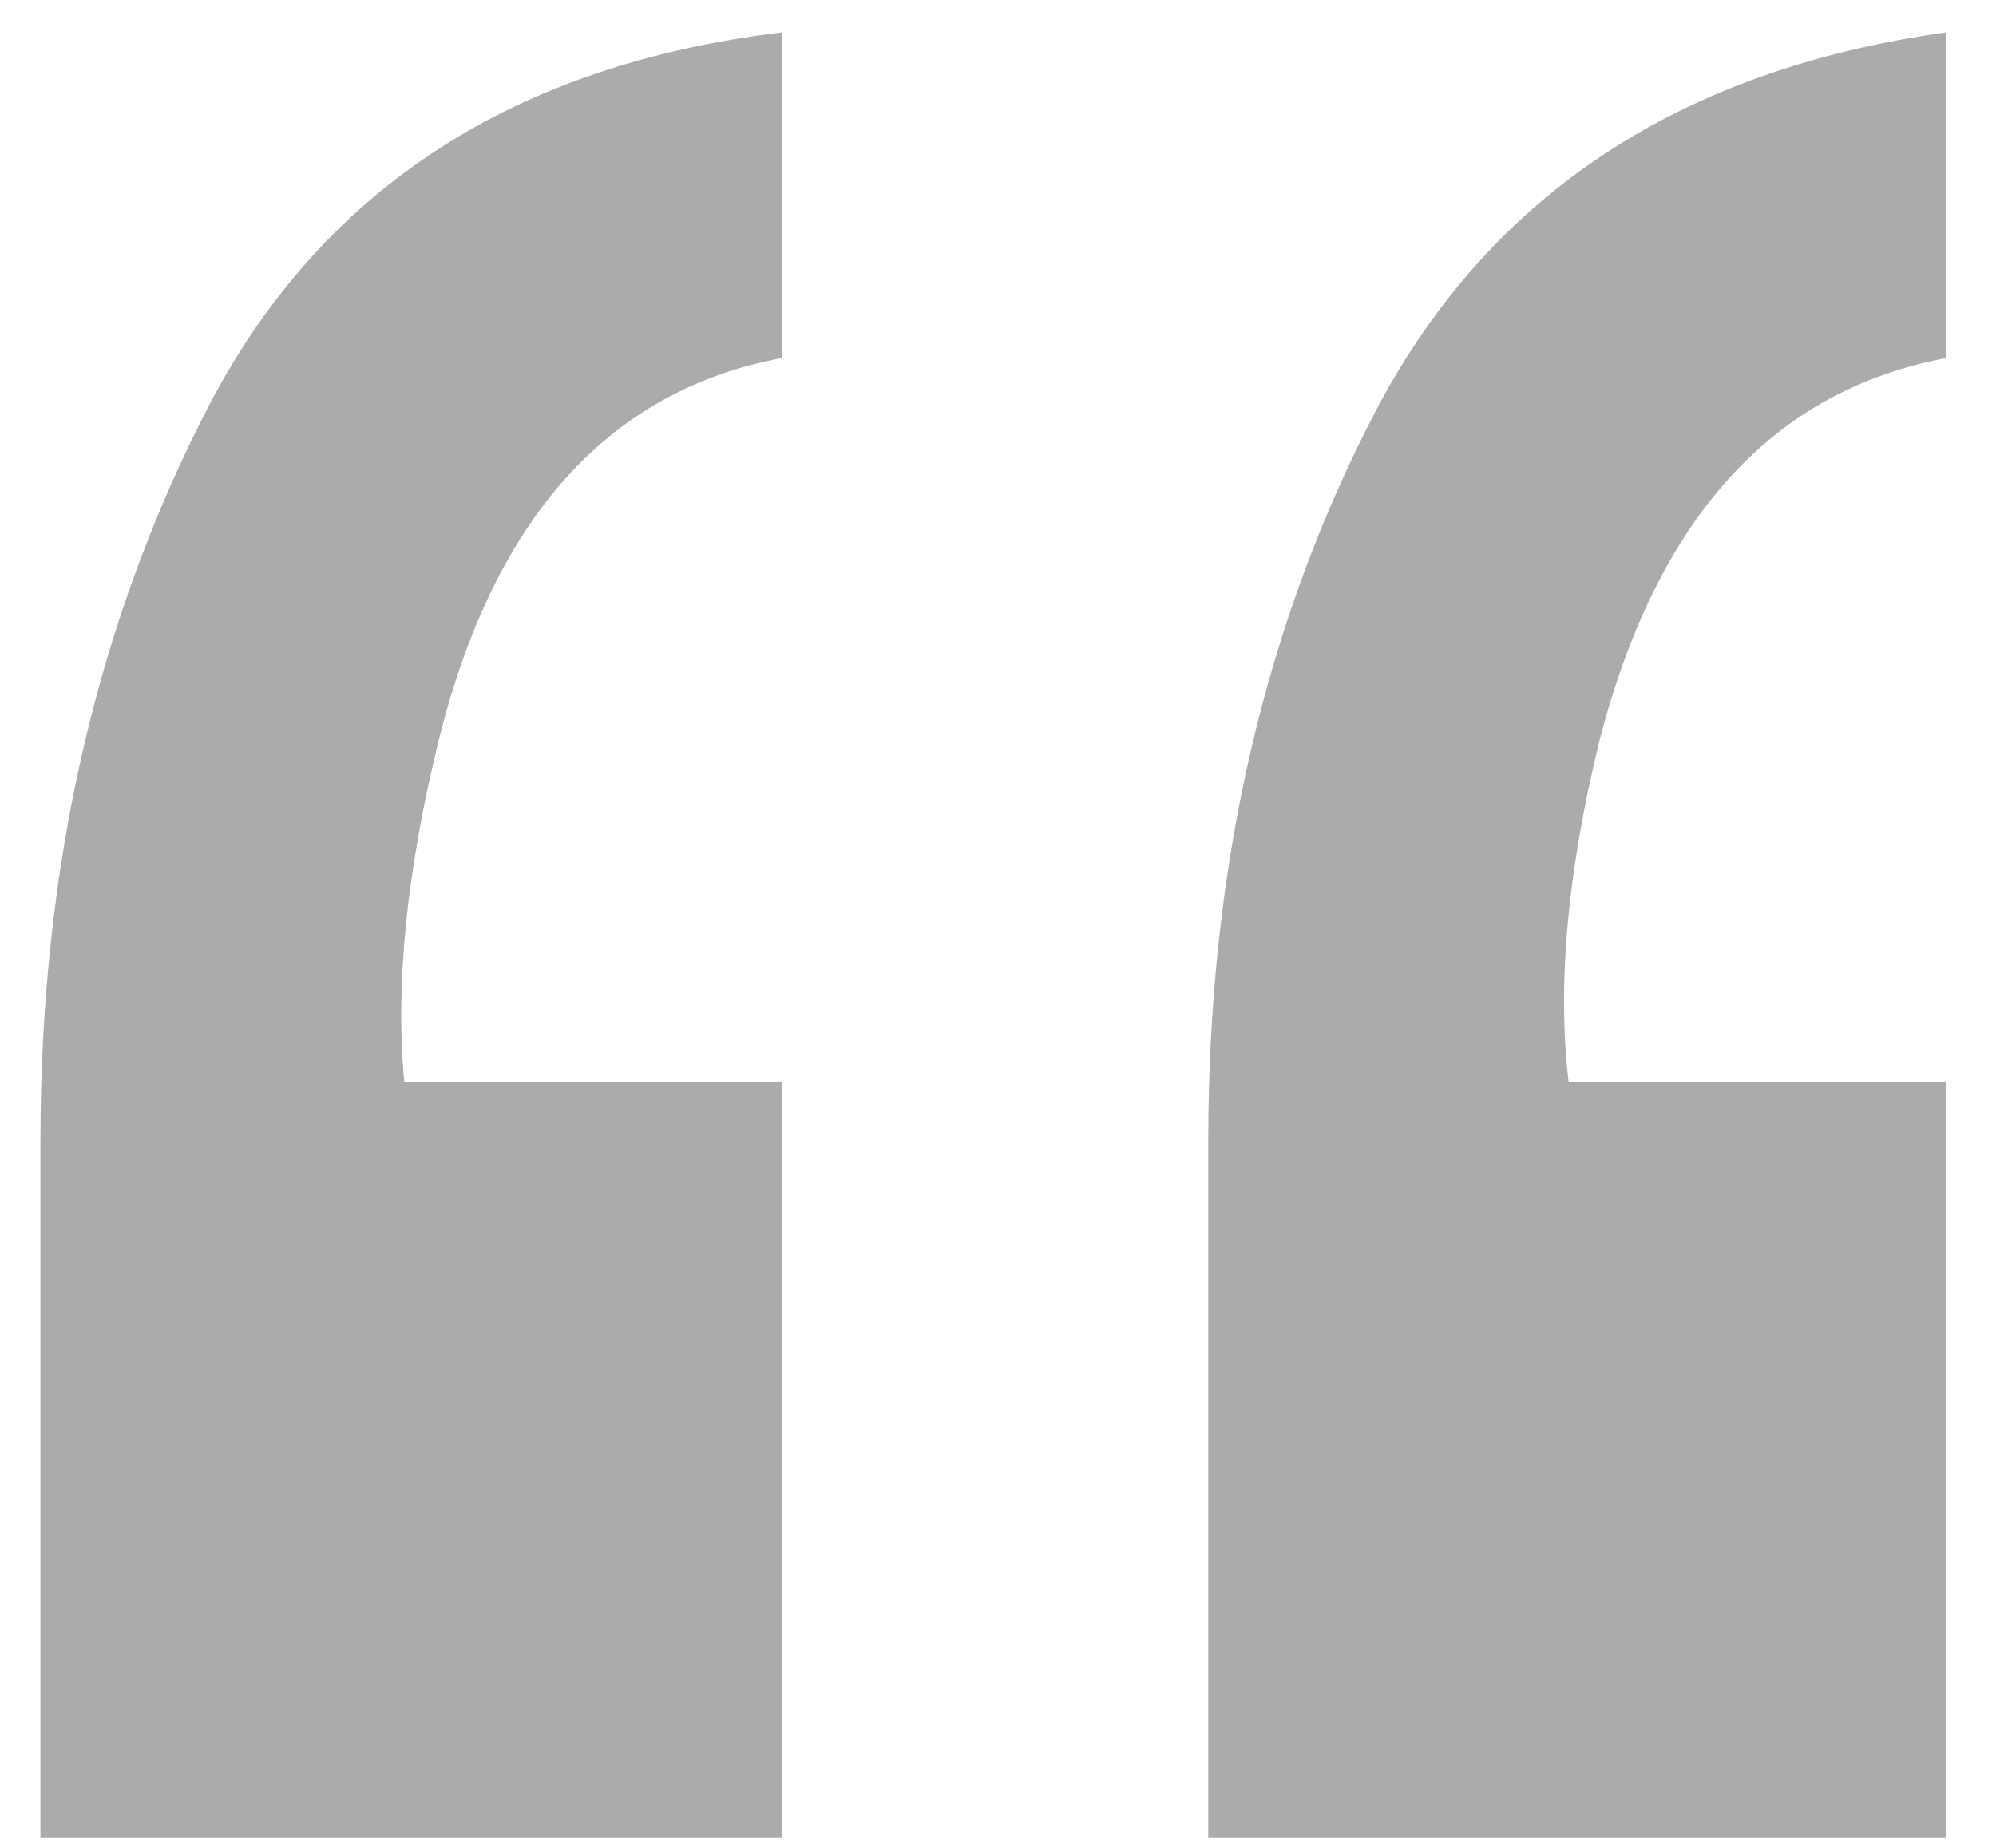 <svg width="27" height="25" viewBox="0 0 27 25" fill="none" xmlns="http://www.w3.org/2000/svg">
<path d="M10.578 4.844C8.234 5.281 6.688 7 5.938 10C5.5 11.781 5.344 13.328 5.469 14.641H10.578V24.859H0.547V15.438C0.547 11.719 1.312 8.391 2.844 5.453C4.375 2.547 6.953 0.875 10.578 0.438V4.844ZM26.328 4.844C23.984 5.281 22.422 7 21.641 10C21.203 11.781 21.062 13.328 21.219 14.641H26.328V24.859H16.344V15.438C16.344 11.719 17.109 8.406 18.641 5.5C20.172 2.625 22.734 0.938 26.328 0.438V4.844Z" fill="#ABABAB"/>
</svg>
